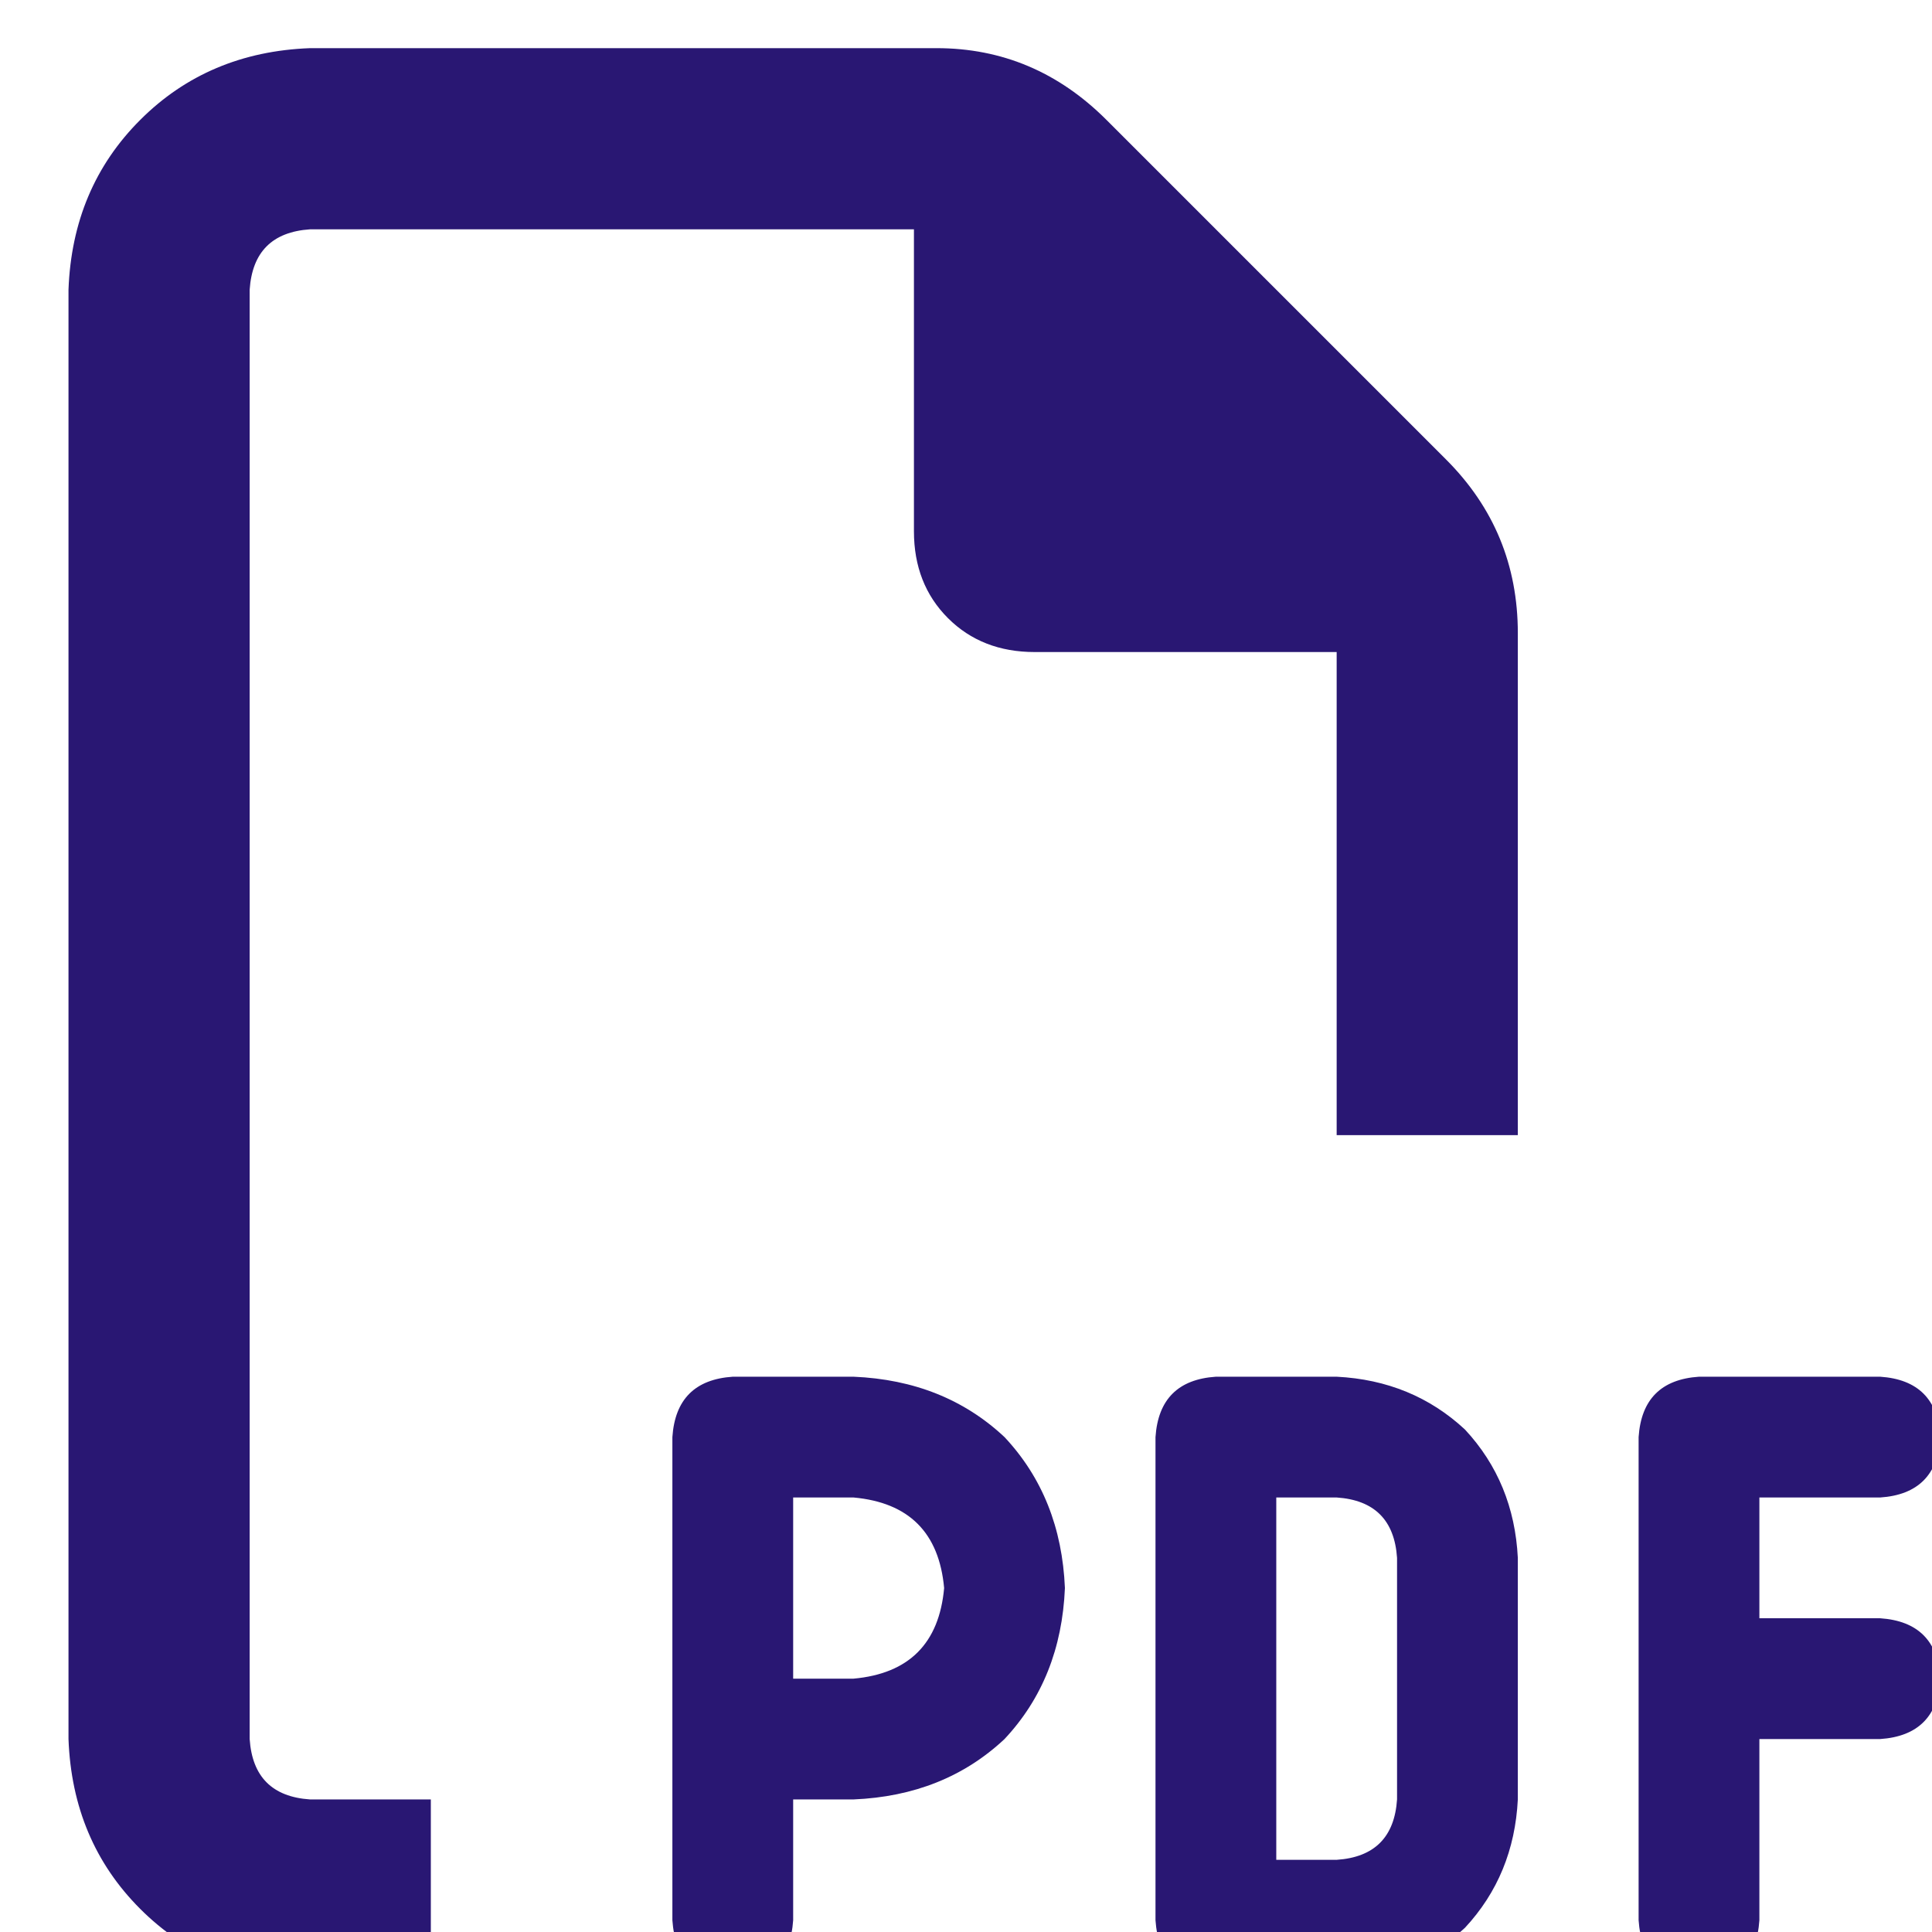 <?xml version="1.0" encoding="UTF-8" standalone="no"?>
<svg xmlns="http://www.w3.org/2000/svg" xmlns:xlink="http://www.w3.org/1999/xlink" xmlns:serif="http://www.serif.com/" width="100%" height="100%" viewBox="0 0 32 32" version="1.1" xml:space="preserve" style="fill-rule:evenodd;clip-rule:evenodd;stroke-linejoin:round;stroke-miterlimit:2;">
    <g transform="matrix(1,0,0,1,-1400,-1762)">
        <g id="ArtBoard5" transform="matrix(0.77,0,0,0.77,321.864,405.919)">
            <rect x="1401" y="1762.18" width="41.583" height="41.583" style="fill:none;"></rect>
            <g transform="matrix(1.299,0,0,1.299,1401.65,1762.18)">
                <path d="M4,29L6,29L6,32L4,32C2.875,31.958 1.938,31.563 1.188,30.813C0.437,30.062 0.042,29.125 0,28L0,4C0.042,2.875 0.437,1.938 1.188,1.188C1.938,0.438 2.875,0.042 4,0L14.375,0C15.458,0 16.396,0.396 17.188,1.188L22.813,6.813C23.604,7.604 24,8.562 24,9.688L24,18L21,18L21,10L16,10C15.417,10 14.938,9.813 14.563,9.438C14.188,9.063 14,8.583 14,8L14,3L4,3C3.375,3.042 3.042,3.375 3,4L3,28C3.042,28.625 3.375,28.958 4,29ZM11,22L13,22C14,22.042 14.833,22.375 15.5,23C16.125,23.667 16.458,24.5 16.5,25.5C16.458,26.5 16.125,27.333 15.5,28C14.833,28.625 14,28.958 13,29L12,29L12,31C11.958,31.625 11.625,31.958 11,32C10.375,31.958 10.042,31.625 10,31L10,23C10.042,22.375 10.375,22.042 11,22ZM13,27C13.917,26.917 14.417,26.417 14.5,25.5C14.417,24.583 13.917,24.083 13,24L12,24L12,27L13,27ZM19,22L21,22C21.833,22.042 22.542,22.333 23.125,22.875C23.667,23.458 23.958,24.167 24,25L24,29C23.958,29.833 23.667,30.542 23.125,31.125C22.542,31.667 21.833,31.958 21,32L19,32C18.375,31.958 18.042,31.625 18,31L18,23C18.042,22.375 18.375,22.042 19,22ZM21,30C21.625,29.958 21.958,29.625 22,29L22,25C21.958,24.375 21.625,24.042 21,24L20,24L20,30L21,30ZM26,23C26.042,22.375 26.375,22.042 27,22L30,22C30.625,22.042 30.958,22.375 31,23C30.958,23.625 30.625,23.958 30,24L28,24L28,26L30,26C30.625,26.042 30.958,26.375 31,27C30.958,27.625 30.625,27.958 30,28L28,28L28,31C27.958,31.625 27.625,31.958 27,32C26.375,31.958 26.042,31.625 26,31L26,23Z" style="fill:rgb(41,23,115);fill-rule:nonzero;"></path>
            </g>
        </g>
    </g>
</svg>
